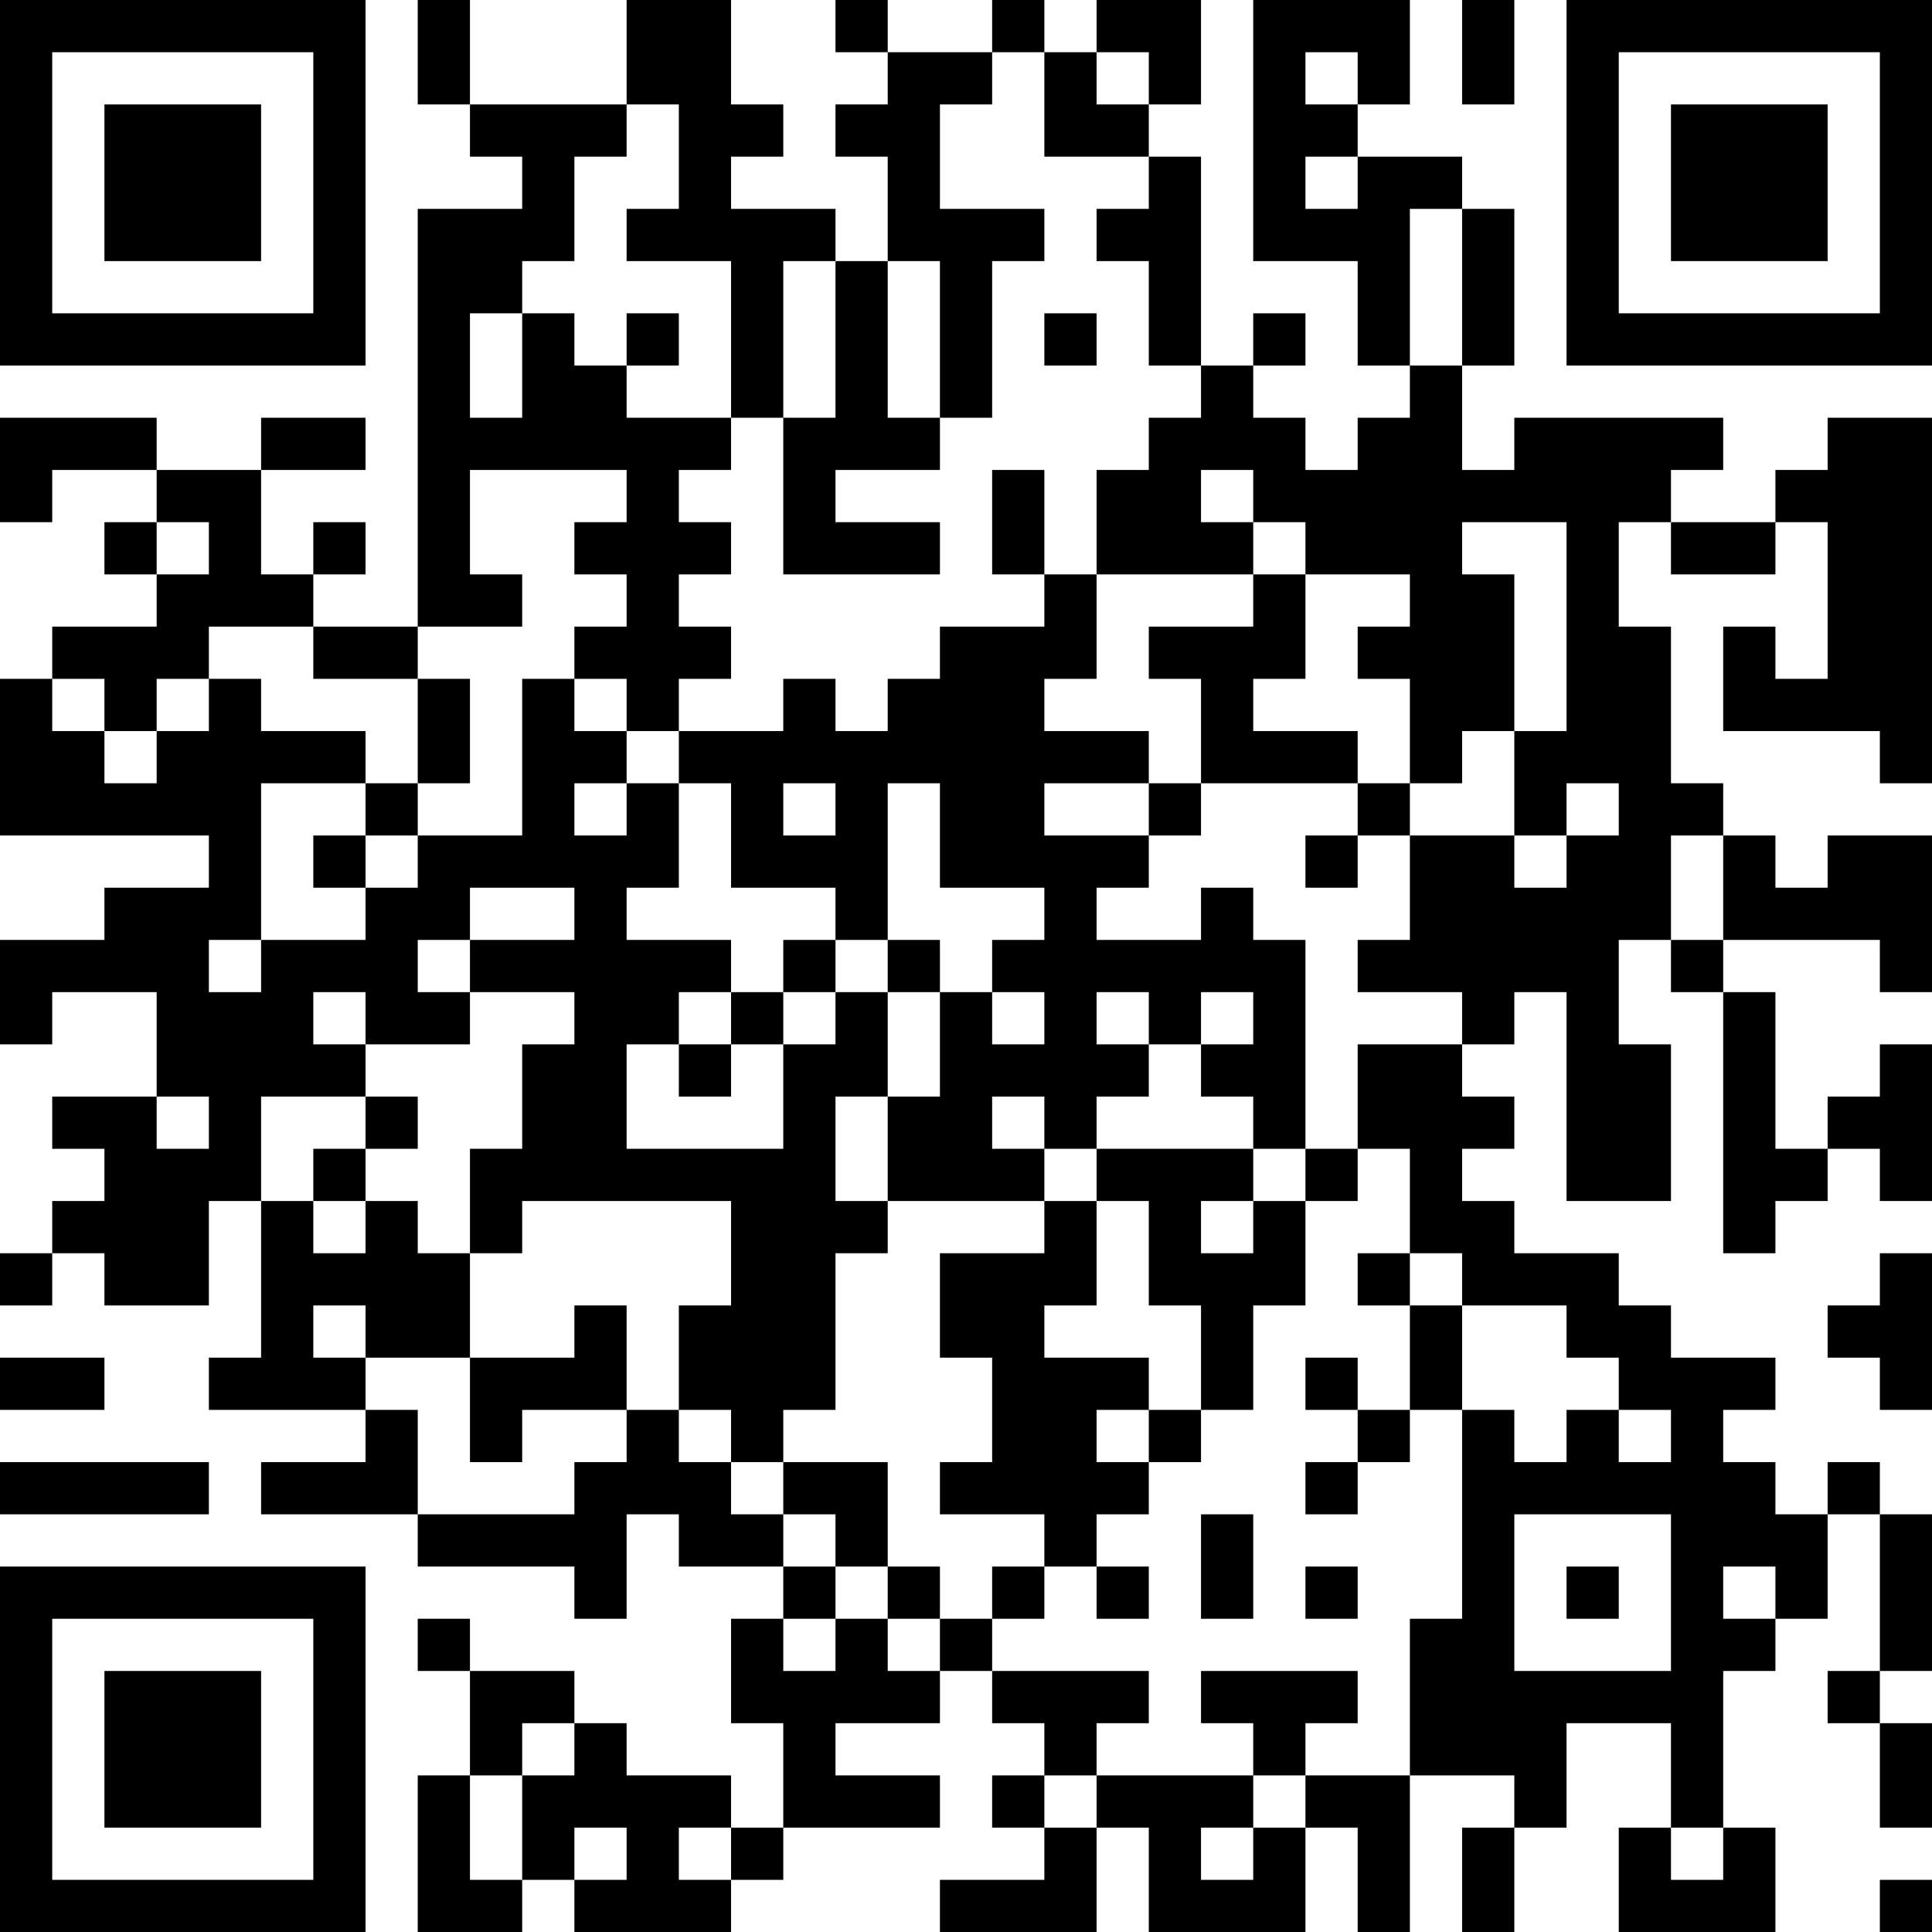 <?xml version="1.0" encoding="UTF-8"?>
<svg xmlns="http://www.w3.org/2000/svg" version="1.1" width="250" height="250" viewBox="0 0 250 250"><rect x="0" y="0" width="250" height="250" fill="#ffffff"/><g transform="scale(6.757)"><g transform="translate(0,0)"><path fill-rule="evenodd" d="M8 0L8 2L9 2L9 3L10 3L10 4L8 4L8 12L6 12L6 11L7 11L7 10L6 10L6 11L5 11L5 9L7 9L7 8L5 8L5 9L3 9L3 8L0 8L0 10L1 10L1 9L3 9L3 10L2 10L2 11L3 11L3 12L1 12L1 13L0 13L0 16L4 16L4 17L2 17L2 18L0 18L0 20L1 20L1 19L3 19L3 21L1 21L1 22L2 22L2 23L1 23L1 24L0 24L0 25L1 25L1 24L2 24L2 25L4 25L4 23L5 23L5 26L4 26L4 27L7 27L7 28L5 28L5 29L8 29L8 30L11 30L11 31L12 31L12 29L13 29L13 30L15 30L15 31L14 31L14 33L15 33L15 35L14 35L14 34L12 34L12 33L11 33L11 32L9 32L9 31L8 31L8 32L9 32L9 34L8 34L8 37L10 37L10 36L11 36L11 37L14 37L14 36L15 36L15 35L18 35L18 34L16 34L16 33L18 33L18 32L19 32L19 33L20 33L20 34L19 34L19 35L20 35L20 36L18 36L18 37L21 37L21 35L22 35L22 37L25 37L25 35L26 35L26 37L27 37L27 34L29 34L29 35L28 35L28 37L29 37L29 35L30 35L30 33L32 33L32 35L31 35L31 37L34 37L34 35L33 35L33 32L34 32L34 31L35 31L35 29L36 29L36 32L35 32L35 33L36 33L36 35L37 35L37 33L36 33L36 32L37 32L37 29L36 29L36 28L35 28L35 29L34 29L34 28L33 28L33 27L34 27L34 26L32 26L32 25L31 25L31 24L29 24L29 23L28 23L28 22L29 22L29 21L28 21L28 20L29 20L29 19L30 19L30 23L32 23L32 20L31 20L31 18L32 18L32 19L33 19L33 24L34 24L34 23L35 23L35 22L36 22L36 23L37 23L37 20L36 20L36 21L35 21L35 22L34 22L34 19L33 19L33 18L36 18L36 19L37 19L37 16L35 16L35 17L34 17L34 16L33 16L33 15L32 15L32 12L31 12L31 10L32 10L32 11L34 11L34 10L35 10L35 13L34 13L34 12L33 12L33 14L36 14L36 15L37 15L37 8L35 8L35 9L34 9L34 10L32 10L32 9L33 9L33 8L29 8L29 9L28 9L28 7L29 7L29 4L28 4L28 3L26 3L26 2L27 2L27 0L24 0L24 5L26 5L26 7L27 7L27 8L26 8L26 9L25 9L25 8L24 8L24 7L25 7L25 6L24 6L24 7L23 7L23 3L22 3L22 2L23 2L23 0L21 0L21 1L20 1L20 0L19 0L19 1L17 1L17 0L16 0L16 1L17 1L17 2L16 2L16 3L17 3L17 5L16 5L16 4L14 4L14 3L15 3L15 2L14 2L14 0L12 0L12 2L9 2L9 0ZM28 0L28 2L29 2L29 0ZM19 1L19 2L18 2L18 4L20 4L20 5L19 5L19 8L18 8L18 5L17 5L17 8L18 8L18 9L16 9L16 10L18 10L18 11L15 11L15 8L16 8L16 5L15 5L15 8L14 8L14 5L12 5L12 4L13 4L13 2L12 2L12 3L11 3L11 5L10 5L10 6L9 6L9 8L10 8L10 6L11 6L11 7L12 7L12 8L14 8L14 9L13 9L13 10L14 10L14 11L13 11L13 12L14 12L14 13L13 13L13 14L12 14L12 13L11 13L11 12L12 12L12 11L11 11L11 10L12 10L12 9L9 9L9 11L10 11L10 12L8 12L8 13L6 13L6 12L4 12L4 13L3 13L3 14L2 14L2 13L1 13L1 14L2 14L2 15L3 15L3 14L4 14L4 13L5 13L5 14L7 14L7 15L5 15L5 18L4 18L4 19L5 19L5 18L7 18L7 17L8 17L8 16L10 16L10 13L11 13L11 14L12 14L12 15L11 15L11 16L12 16L12 15L13 15L13 17L12 17L12 18L14 18L14 19L13 19L13 20L12 20L12 22L15 22L15 20L16 20L16 19L17 19L17 21L16 21L16 23L17 23L17 24L16 24L16 27L15 27L15 28L14 28L14 27L13 27L13 25L14 25L14 23L10 23L10 24L9 24L9 22L10 22L10 20L11 20L11 19L9 19L9 18L11 18L11 17L9 17L9 18L8 18L8 19L9 19L9 20L7 20L7 19L6 19L6 20L7 20L7 21L5 21L5 23L6 23L6 24L7 24L7 23L8 23L8 24L9 24L9 26L7 26L7 25L6 25L6 26L7 26L7 27L8 27L8 29L11 29L11 28L12 28L12 27L13 27L13 28L14 28L14 29L15 29L15 30L16 30L16 31L15 31L15 32L16 32L16 31L17 31L17 32L18 32L18 31L19 31L19 32L22 32L22 33L21 33L21 34L20 34L20 35L21 35L21 34L24 34L24 35L23 35L23 36L24 36L24 35L25 35L25 34L27 34L27 31L28 31L28 27L29 27L29 28L30 28L30 27L31 27L31 28L32 28L32 27L31 27L31 26L30 26L30 25L28 25L28 24L27 24L27 22L26 22L26 20L28 20L28 19L26 19L26 18L27 18L27 16L29 16L29 17L30 17L30 16L31 16L31 15L30 15L30 16L29 16L29 14L30 14L30 10L28 10L28 11L29 11L29 14L28 14L28 15L27 15L27 13L26 13L26 12L27 12L27 11L25 11L25 10L24 10L24 9L23 9L23 10L24 10L24 11L21 11L21 9L22 9L22 8L23 8L23 7L22 7L22 5L21 5L21 4L22 4L22 3L20 3L20 1ZM21 1L21 2L22 2L22 1ZM25 1L25 2L26 2L26 1ZM25 3L25 4L26 4L26 3ZM27 4L27 7L28 7L28 4ZM12 6L12 7L13 7L13 6ZM20 6L20 7L21 7L21 6ZM19 9L19 11L20 11L20 12L18 12L18 13L17 13L17 14L16 14L16 13L15 13L15 14L13 14L13 15L14 15L14 17L16 17L16 18L15 18L15 19L14 19L14 20L13 20L13 21L14 21L14 20L15 20L15 19L16 19L16 18L17 18L17 19L18 19L18 21L17 21L17 23L20 23L20 24L18 24L18 26L19 26L19 28L18 28L18 29L20 29L20 30L19 30L19 31L20 31L20 30L21 30L21 31L22 31L22 30L21 30L21 29L22 29L22 28L23 28L23 27L24 27L24 25L25 25L25 23L26 23L26 22L25 22L25 18L24 18L24 17L23 17L23 18L21 18L21 17L22 17L22 16L23 16L23 15L26 15L26 16L25 16L25 17L26 17L26 16L27 16L27 15L26 15L26 14L24 14L24 13L25 13L25 11L24 11L24 12L22 12L22 13L23 13L23 15L22 15L22 14L20 14L20 13L21 13L21 11L20 11L20 9ZM3 10L3 11L4 11L4 10ZM8 13L8 15L7 15L7 16L6 16L6 17L7 17L7 16L8 16L8 15L9 15L9 13ZM15 15L15 16L16 16L16 15ZM17 15L17 18L18 18L18 19L19 19L19 20L20 20L20 19L19 19L19 18L20 18L20 17L18 17L18 15ZM20 15L20 16L22 16L22 15ZM32 16L32 18L33 18L33 16ZM21 19L21 20L22 20L22 21L21 21L21 22L20 22L20 21L19 21L19 22L20 22L20 23L21 23L21 25L20 25L20 26L22 26L22 27L21 27L21 28L22 28L22 27L23 27L23 25L22 25L22 23L21 23L21 22L24 22L24 23L23 23L23 24L24 24L24 23L25 23L25 22L24 22L24 21L23 21L23 20L24 20L24 19L23 19L23 20L22 20L22 19ZM3 21L3 22L4 22L4 21ZM7 21L7 22L6 22L6 23L7 23L7 22L8 22L8 21ZM26 24L26 25L27 25L27 27L26 27L26 26L25 26L25 27L26 27L26 28L25 28L25 29L26 29L26 28L27 28L27 27L28 27L28 25L27 25L27 24ZM36 24L36 25L35 25L35 26L36 26L36 27L37 27L37 24ZM11 25L11 26L9 26L9 28L10 28L10 27L12 27L12 25ZM0 26L0 27L2 27L2 26ZM0 28L0 29L4 29L4 28ZM15 28L15 29L16 29L16 30L17 30L17 31L18 31L18 30L17 30L17 28ZM23 29L23 31L24 31L24 29ZM29 29L29 32L32 32L32 29ZM25 30L25 31L26 31L26 30ZM30 30L30 31L31 31L31 30ZM33 30L33 31L34 31L34 30ZM23 32L23 33L24 33L24 34L25 34L25 33L26 33L26 32ZM10 33L10 34L9 34L9 36L10 36L10 34L11 34L11 33ZM11 35L11 36L12 36L12 35ZM13 35L13 36L14 36L14 35ZM32 35L32 36L33 36L33 35ZM36 36L36 37L37 37L37 36ZM0 0L0 7L7 7L7 0ZM1 1L1 6L6 6L6 1ZM2 2L2 5L5 5L5 2ZM30 0L30 7L37 7L37 0ZM31 1L31 6L36 6L36 1ZM32 2L32 5L35 5L35 2ZM0 30L0 37L7 37L7 30ZM1 31L1 36L6 36L6 31ZM2 32L2 35L5 35L5 32Z" fill="#000000"/></g></g></svg>
